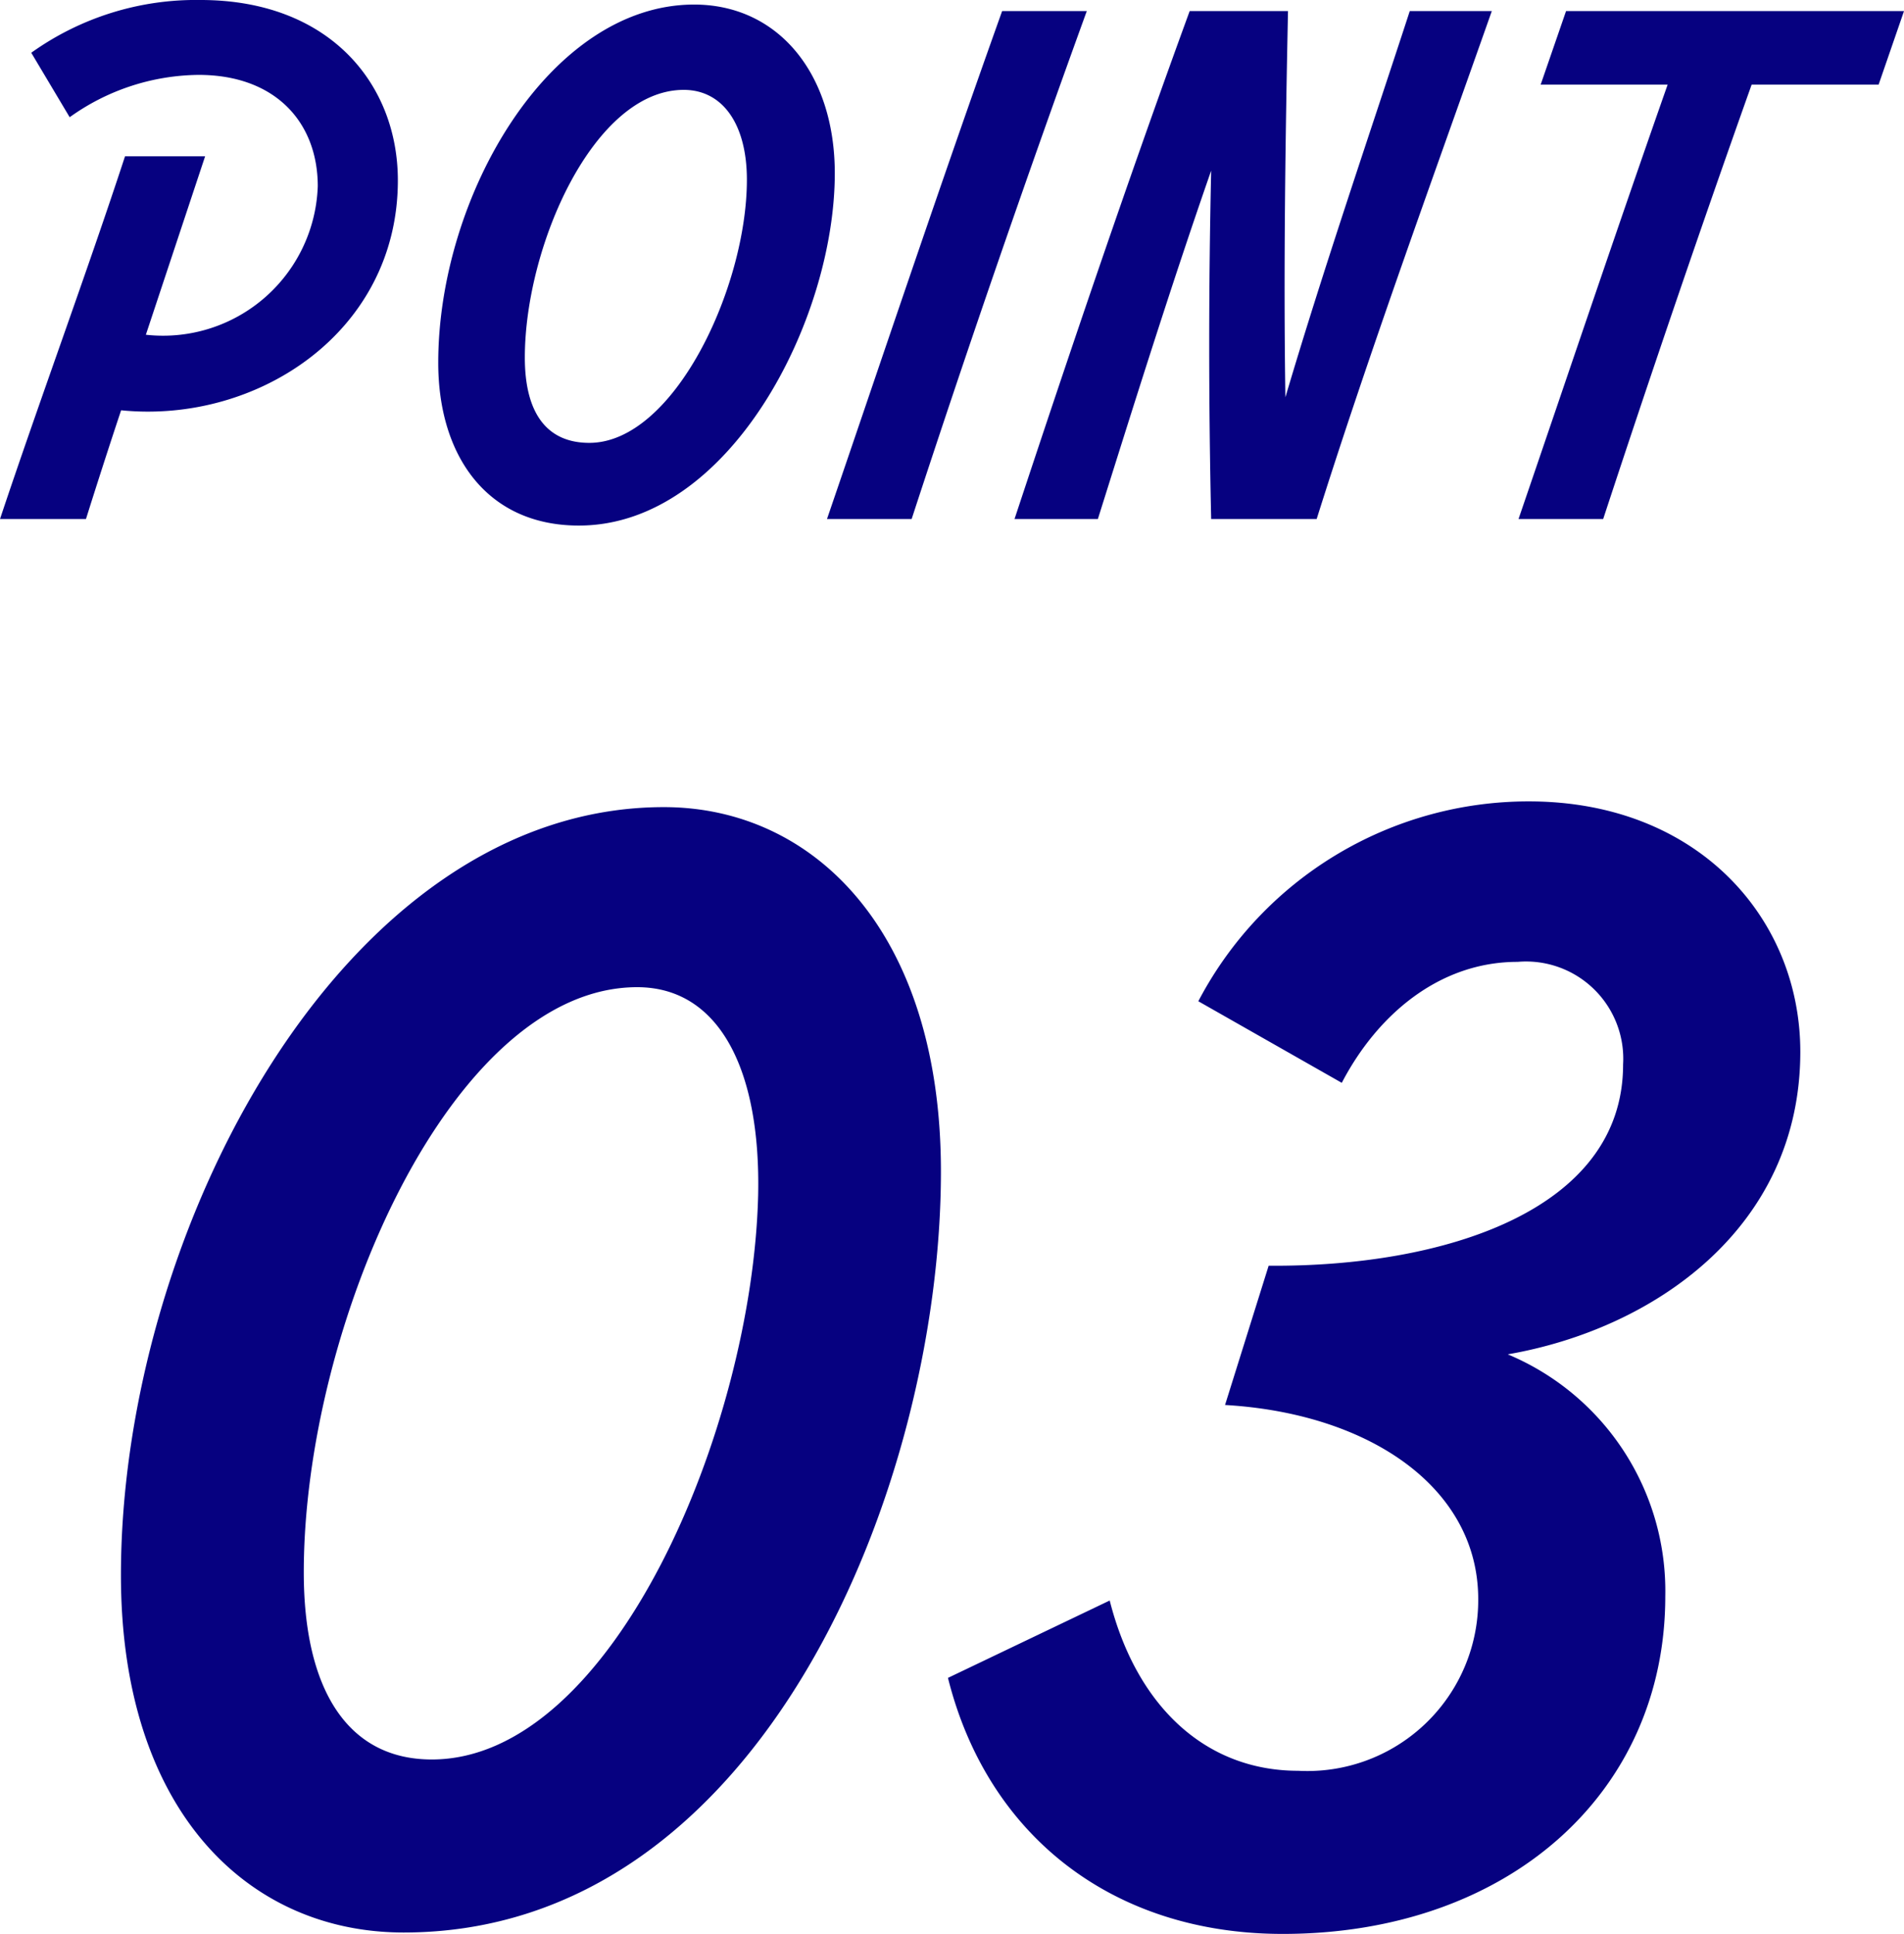 <svg xmlns="http://www.w3.org/2000/svg" width="73.1" height="74.237" viewBox="0 0 73.1 74.237">
  <g id="グループ_92797" data-name="グループ 92797" transform="translate(-1033.713 -7165.325)">
    <path id="パス_140872" data-name="パス 140872" d="M-26.587-17.675a10.871,10.871,0,0,0-6.5,2.025l1.475,2.475a8.616,8.616,0,0,1,4.95-1.625c2.95,0,4.575,1.825,4.575,4.275a5.943,5.943,0,0,1-6.6,5.7l2.275-6.85h-3.075c-1.45,4.425-3.325,9.5-4.8,13.925h3.3c.425-1.35.875-2.75,1.35-4.175,5.25.525,10.625-3.025,10.625-8.825C-19.012-14.45-21.637-17.675-26.587-17.675ZM-12.062,2.5c5.775,0,9.825-7.875,9.825-13.525,0-3.825-2.175-6.475-5.4-6.475-5.55,0-9.825,7.35-9.825,13.75C-17.462-.175-15.587,2.5-12.062,2.5Zm.4-3.175c-1.6,0-2.475-1.1-2.475-3.275,0-4.275,2.65-10.275,6.1-10.275,1.5,0,2.425,1.325,2.425,3.45C-5.612-6.65-8.412-.675-11.662-.675ZM.713,2.25Q3.9-7.5,7.438-17.25H4.188c-2.325,6.5-4.5,13-6.725,19.5Zm19.125-19.5c-1.575,4.825-3.325,9.925-4.775,14.825-.075-4.9,0-10,.1-14.825H11.388c-2.375,6.5-4.575,13-6.725,19.5h3.2c1.4-4.45,2.8-8.925,4.35-13.375-.1,4.45-.1,8.925,0,13.375h4.05c2.05-6.5,4.45-13.05,6.725-19.5Zm18.975,0H25.838l-.975,2.825h4.875C27.788-8.875,25.913-3.3,24.013,2.25h3.25c1.825-5.55,3.725-11.125,5.7-16.675h4.875Z" transform="translate(1068 7183)" fill="#060180"/>
    <path id="パス_140871" data-name="パス 140871" d="M-20.79,5.508C-7.02,5.508-.162-11.664-.162-23.706c0-9.18-4.86-13.986-10.638-13.986-12.312,0-20.844,16.308-20.844,29.484C-31.644.81-26.784,5.508-20.79,5.508Zm1.08-6.642c-3.24,0-4.914-2.7-4.914-7.182,0-9.45,5.67-22.464,12.8-22.464,3.132,0,4.752,3.132,4.644,7.992C-7.4-13.878-12.744-1.134-19.71-1.134ZM32.832-28.3c0-5.13-3.942-9.612-10.422-9.612A14.311,14.311,0,0,0,9.72-30.24l5.508,3.132c1.35-2.592,3.726-4.644,6.75-4.644a3.733,3.733,0,0,1,4.05,3.942c0,5.616-6.912,7.776-13.608,7.722l-1.674,5.346c5.562.324,9.72,3.186,9.72,7.452A6.561,6.561,0,0,1,13.554-.7C9.99-.7,7.344-3.186,6.318-7.236L.108-4.266C1.62,1.782,6.426,5.562,12.96,5.562c8.64,0,14.688-5.4,14.688-12.96A9.849,9.849,0,0,0,21.6-16.686C27.216-17.658,32.832-21.546,32.832-28.3Z" transform="translate(1070 7234)" fill="#060180"/>
  </g>
</svg>
